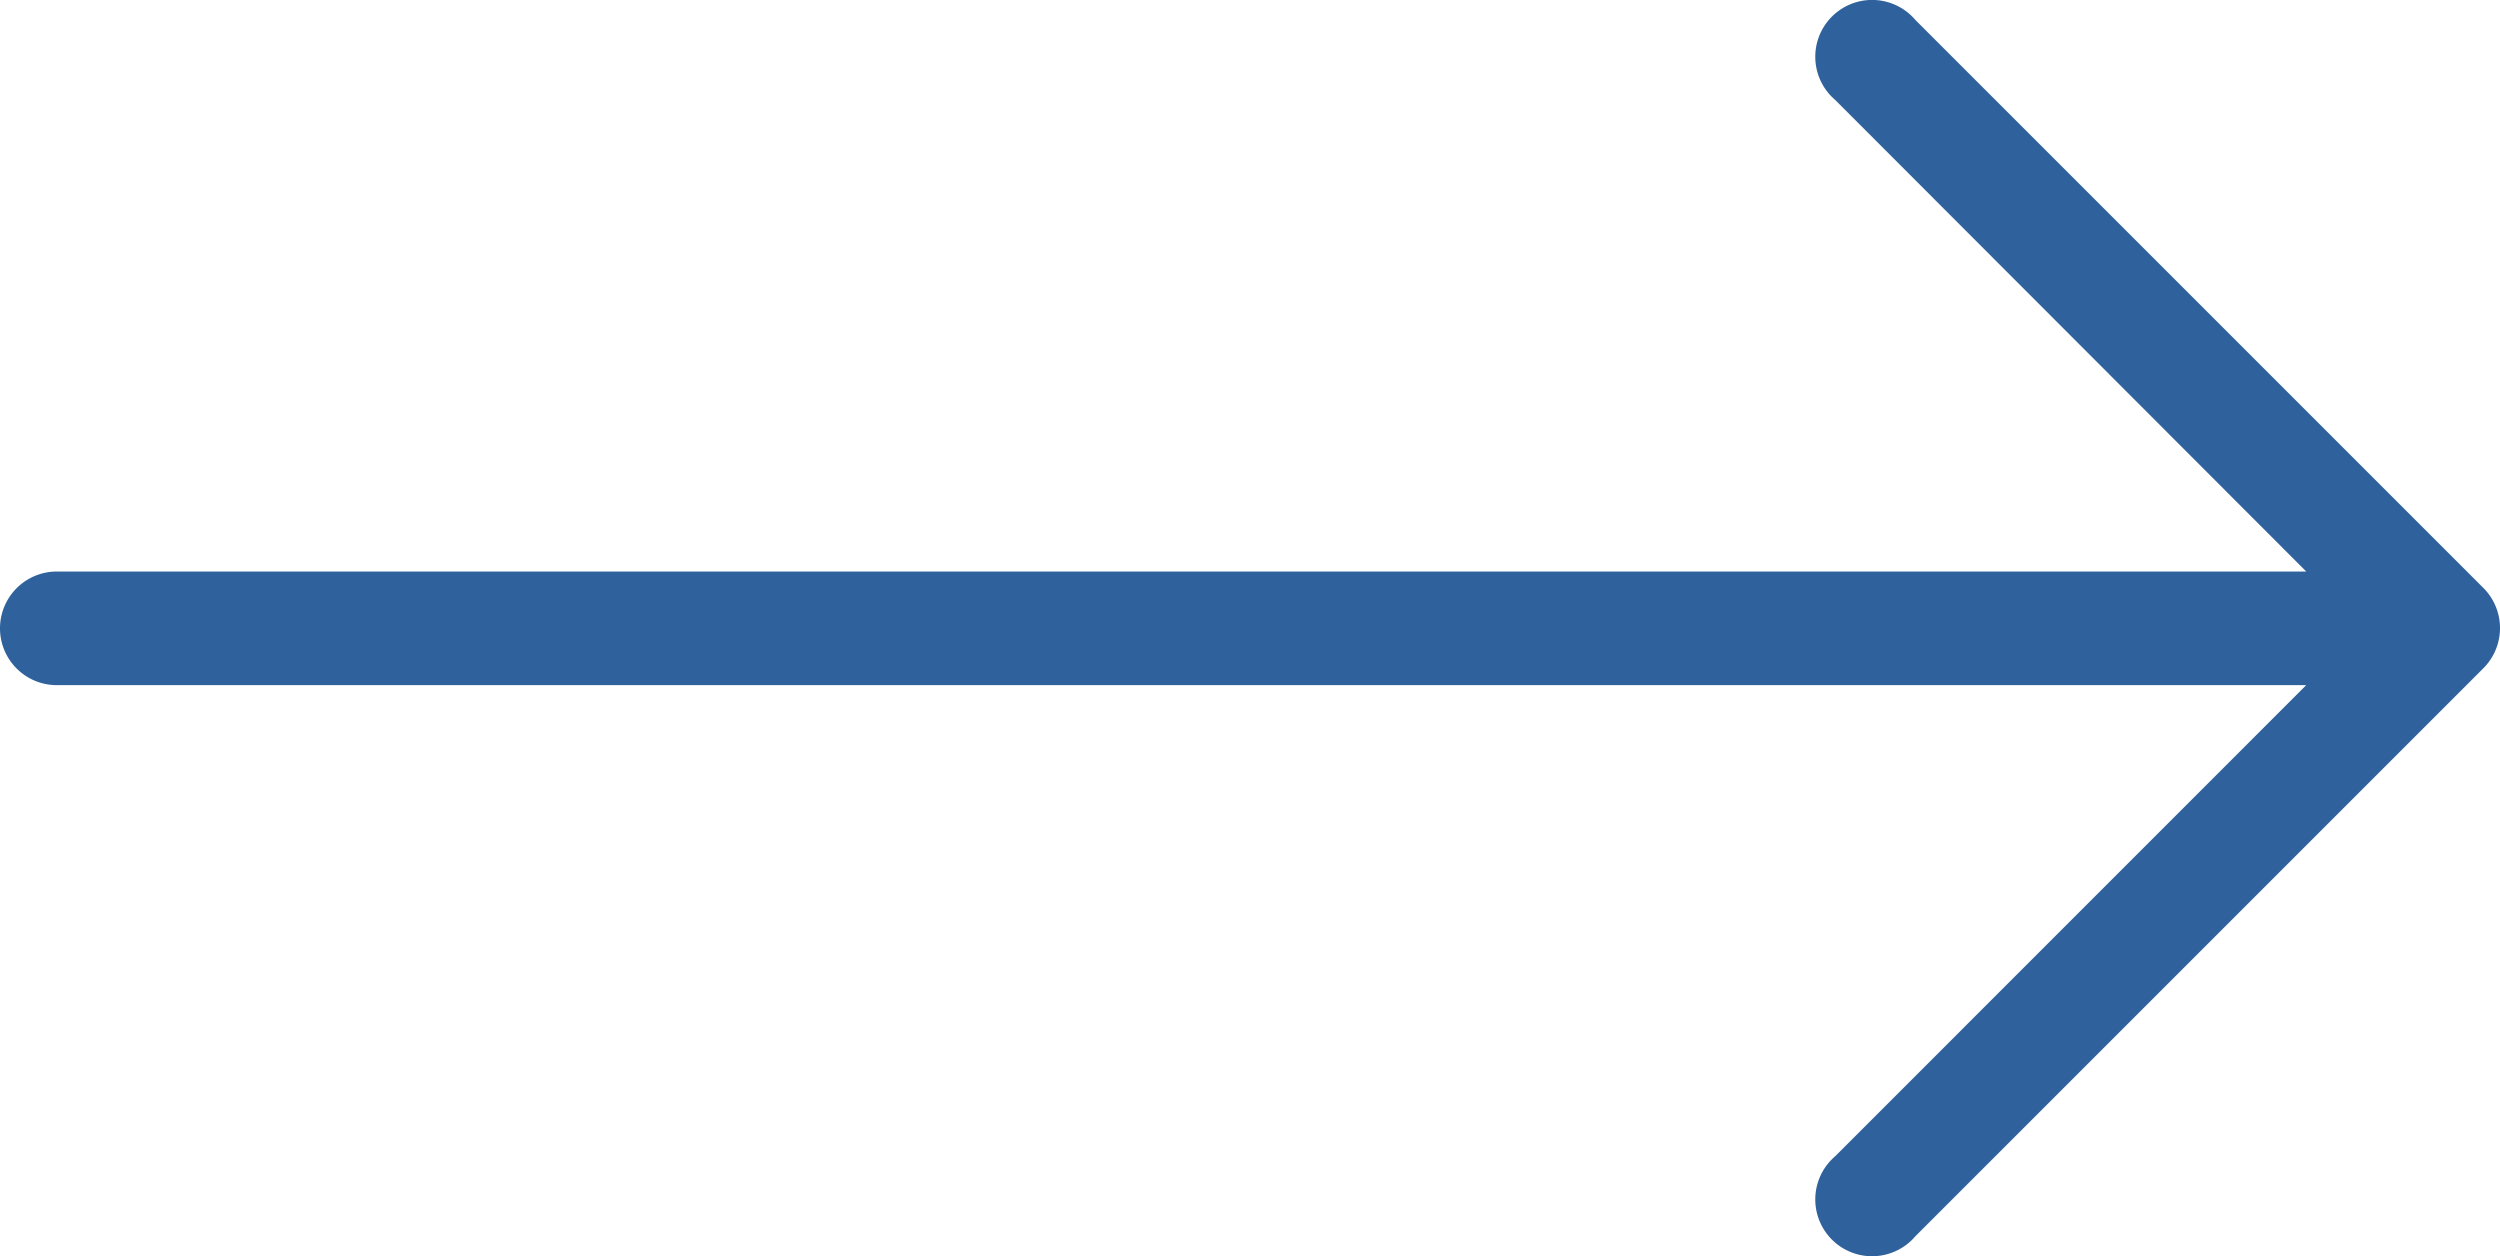 <svg xmlns="http://www.w3.org/2000/svg" width="55.4" height="27.837" viewBox="0 0 55.4 27.837">
  <g id="right-arrow" transform="translate(0 -127.369)">
    <g id="Group_14" data-name="Group 14" transform="translate(0 127.369)">
      <path id="Path_28" data-name="Path 28" d="M55.034,140.4h0L42.443,127.809a1.259,1.259,0,1,0-1.775,1.775l10.438,10.45H1.259a1.259,1.259,0,0,0,0,2.518H51.105L40.668,152.991a1.259,1.259,0,1,0,1.775,1.775l12.591-12.591A1.259,1.259,0,0,0,55.034,140.4Z" transform="translate(0 -127.369)" fill="#2f629c"/>
    </g>
  </g>
</svg>
